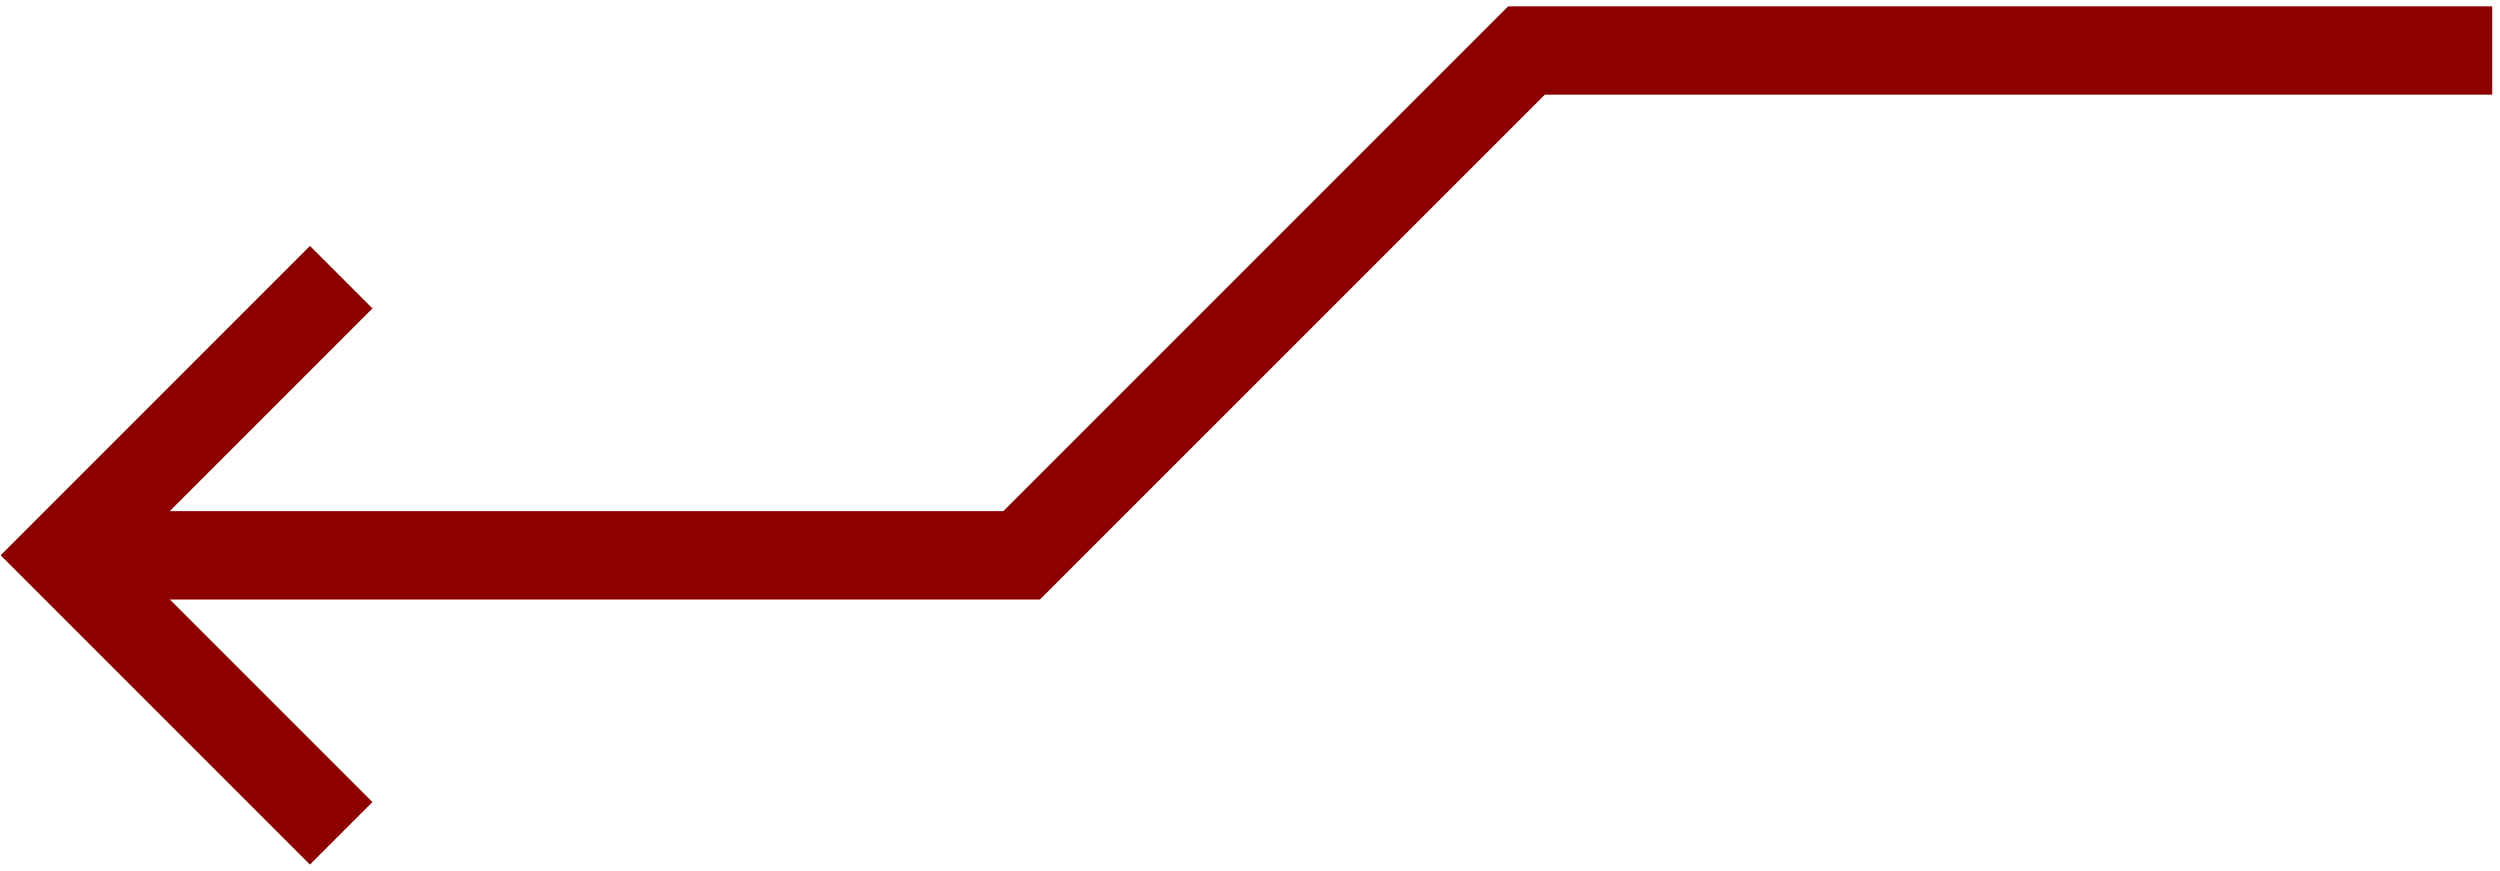 <svg width="198" height="69" viewBox="0 0 198 69" fill="none" xmlns="http://www.w3.org/2000/svg">
<path d="M27.023 21.952L5 43.976L27.023 66" stroke="#8D0000" stroke-width="7"/>
<path d="M197.383 4L120.897 4L80.915 43.981L9.645 43.981" stroke="#8D0000" stroke-width="7"/>
</svg>
